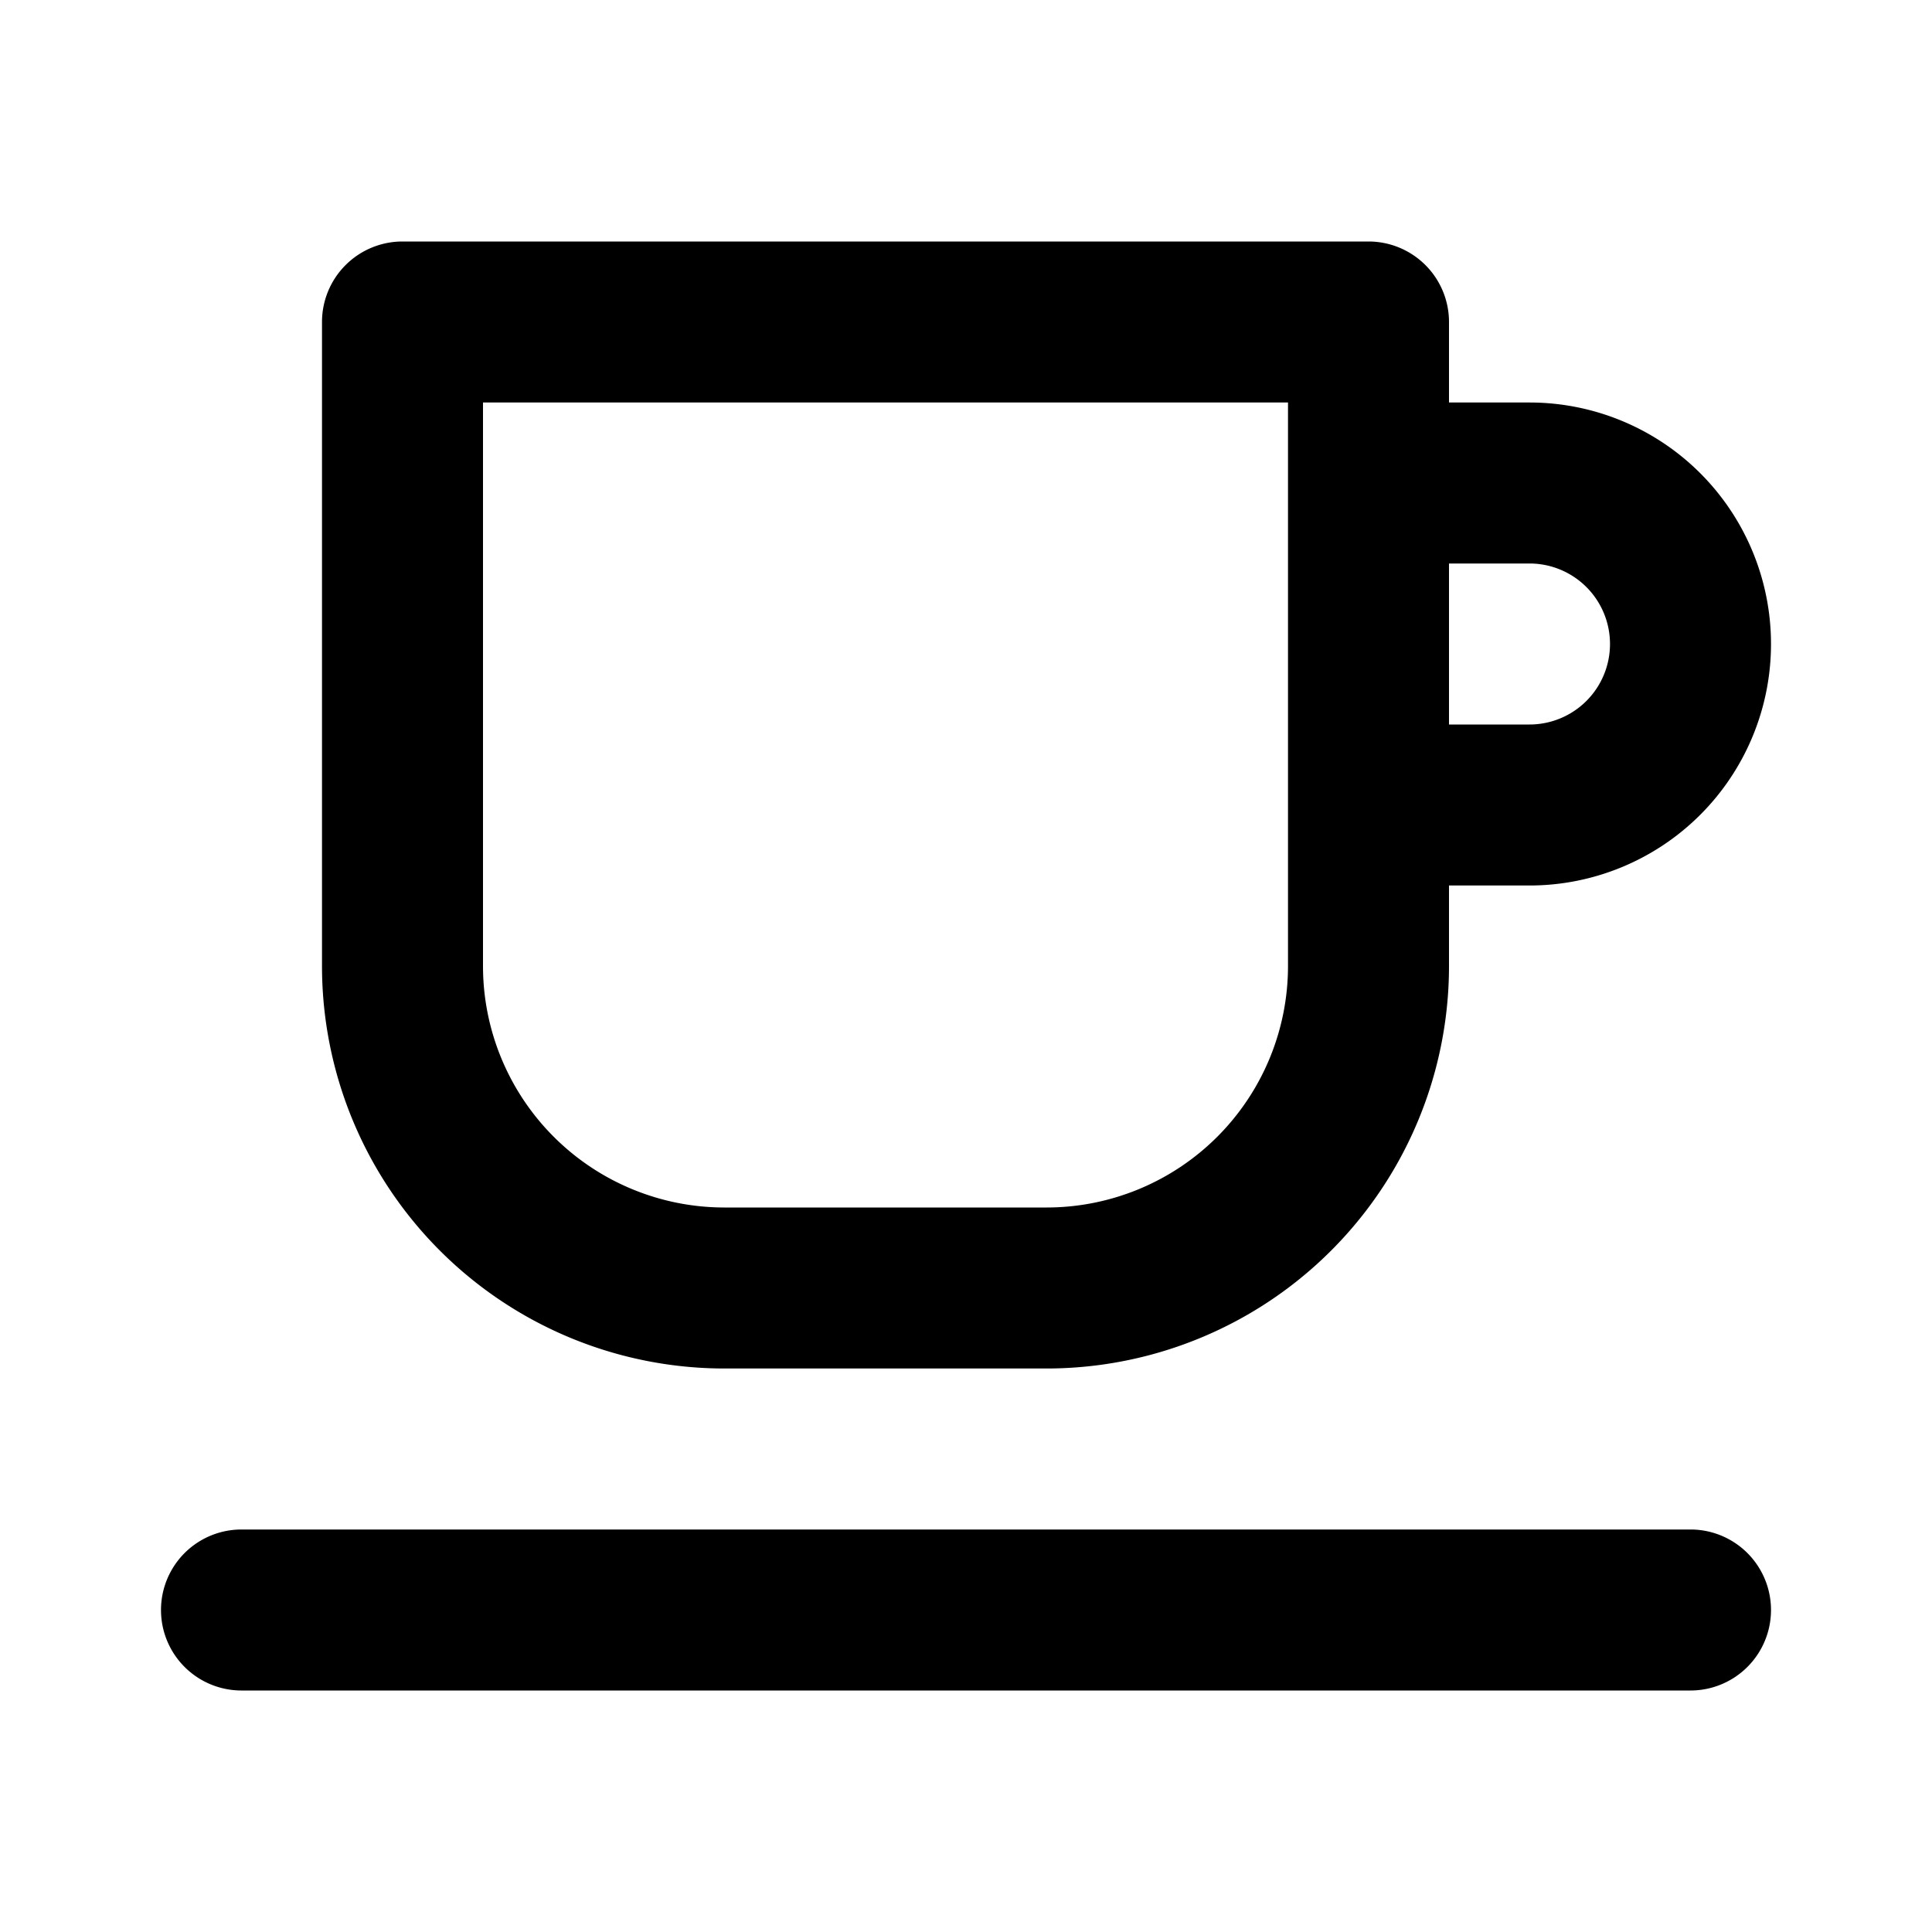 <?xml version="1.0" encoding="utf-8"?>
<svg fill="#000000" width="800px" height="800px" viewBox="0 0 24 24" xmlns="http://www.w3.org/2000/svg"><path d="M9,17h4a5,5,0,0,0,5-5V11h1a3,3,0,0,0,0-6H18V4a1,1,0,0,0-1-1H5A1,1,0,0,0,4,4v8A5,5,0,0,0,9,17ZM18,7h1a1,1,0,0,1,0,2H18ZM6,5H16v7a3,3,0,0,1-3,3H9a3,3,0,0,1-3-3ZM21,19H3a1,1,0,0,0,0,2H21a1,1,0,0,0,0-2Z"/></svg>